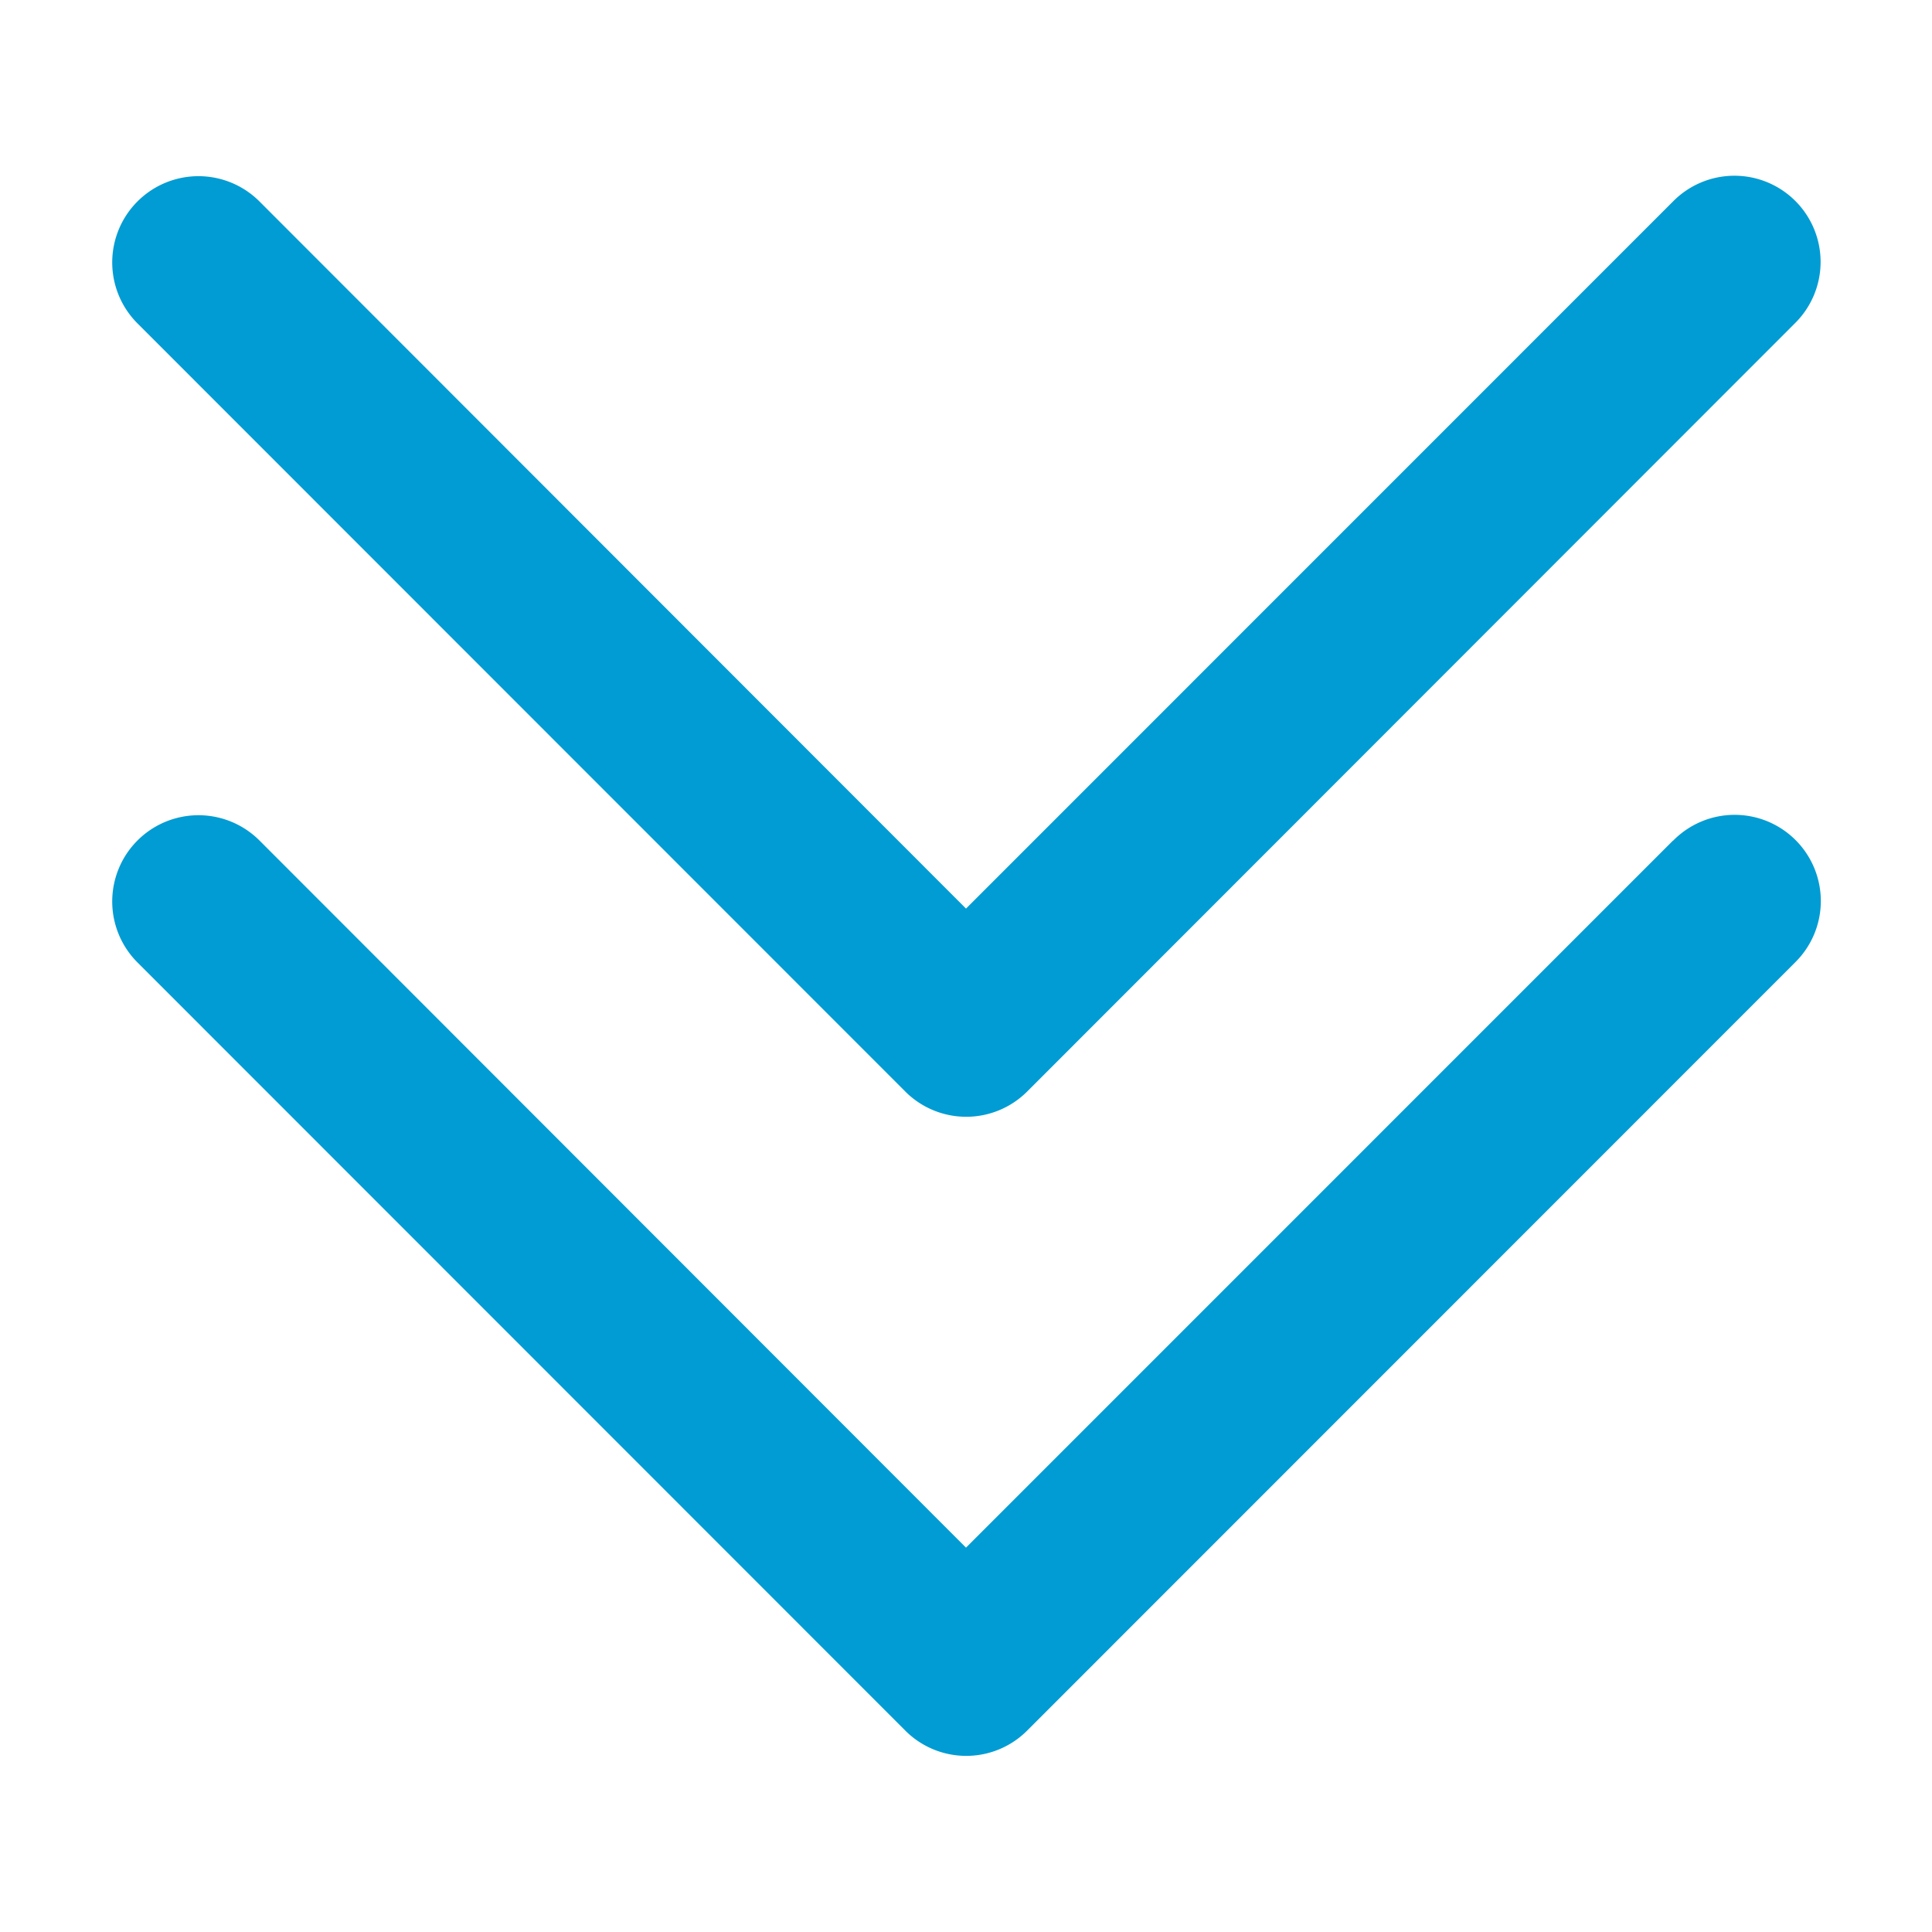 <svg id="Capa_1" data-name="Capa 1" xmlns="http://www.w3.org/2000/svg" viewBox="0 0 350 350"><defs><style>.cls-1{fill:#009cd3;}</style></defs><title>arrow_icon</title><path id="Expand_More" data-name="Expand More" class="cls-1" d="M303.08,36.5,175,164.6,47,36.49a15.62,15.62,0,0,0-22.09,22.1L164,197.74h0a15.61,15.61,0,0,0,22.08,0L325.14,58.59A15.61,15.61,0,1,0,303.08,36.5Z"/><path id="Expand_More-2" data-name="Expand More" class="cls-1" d="M303.08,152.28,175,280.37,47,152.26a15.62,15.62,0,0,0-22.09,22.1L164,313.51h0a15.59,15.59,0,0,0,22.08,0l139.1-139.14a15.61,15.61,0,1,0-22.06-22.09Z"/></svg>